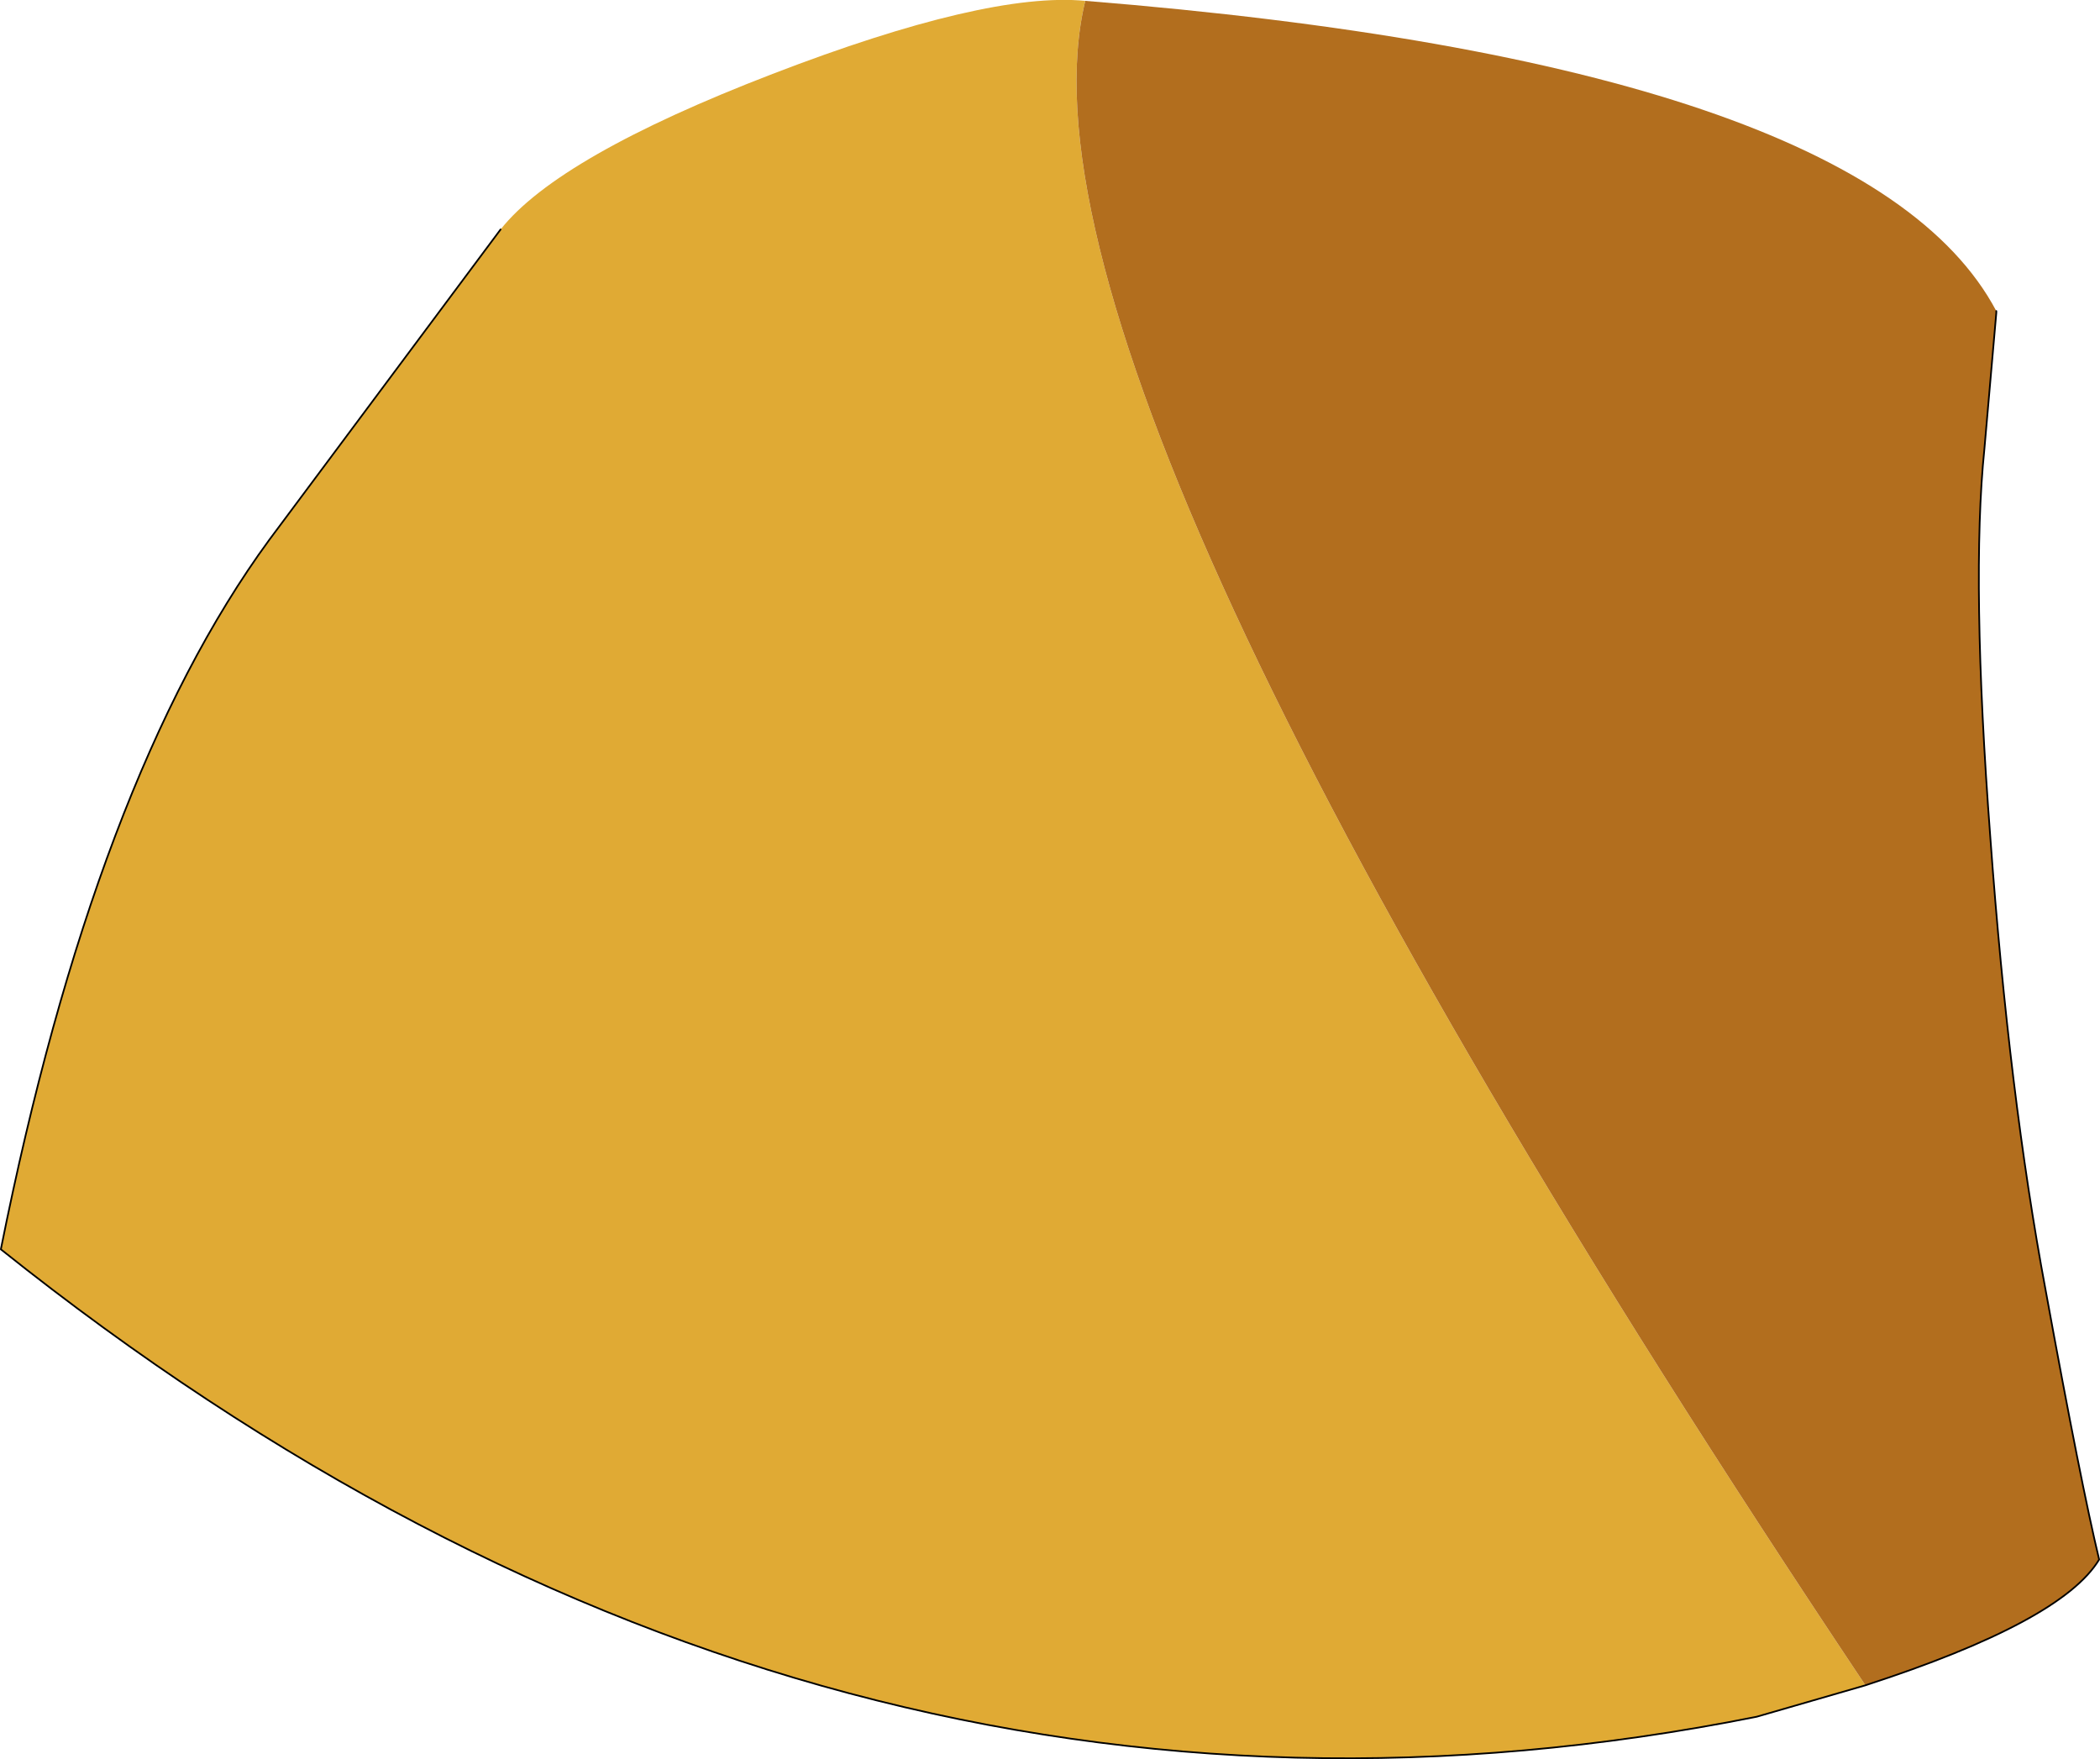 <?xml version="1.0" encoding="UTF-8" standalone="no"?>
<svg xmlns:xlink="http://www.w3.org/1999/xlink" height="103.5px" width="123.55px" xmlns="http://www.w3.org/2000/svg">
  <g transform="matrix(1.0, 0.0, 0.0, 1.0, 64.35, 50.15)">
    <path d="M-0.5 -50.1 Q-5.9 -27.8 45.4 49.0 L39.0 50.85 Q-16.1 61.85 -64.3 23.35 -58.75 -4.4 -48.5 -18.4 L-34.9 -36.65 Q-31.5 -40.95 -18.9 -45.8 -6.3 -50.65 -0.5 -50.1" fill="#e0aa34" fill-rule="evenodd" stroke="none"/>
    <path d="M53.1 -31.85 L53.1 -31.75 52.4 -23.75 Q51.6 -16.0 52.75 -0.85 53.85 14.25 56.0 25.75 58.1 37.25 59.15 41.6 56.95 45.25 45.4 49.0 -5.9 -27.8 -0.5 -50.1 45.4 -46.4 53.1 -31.85" fill="#b26e1e" fill-rule="evenodd" stroke="none"/>
    <path d="M45.4 49.0 Q56.95 45.25 59.15 41.6 58.1 37.25 56.0 25.75 53.85 14.25 52.75 -0.85 51.6 -16.0 52.4 -23.75 L53.1 -31.75 53.1 -31.85 M45.4 49.0 L39.0 50.85 Q-16.1 61.85 -64.3 23.35 -58.75 -4.4 -48.5 -18.4 L-34.9 -36.65" fill="none" stroke="#000000" stroke-linecap="round" stroke-linejoin="round" stroke-width="0.1"/>
  </g>
</svg>
